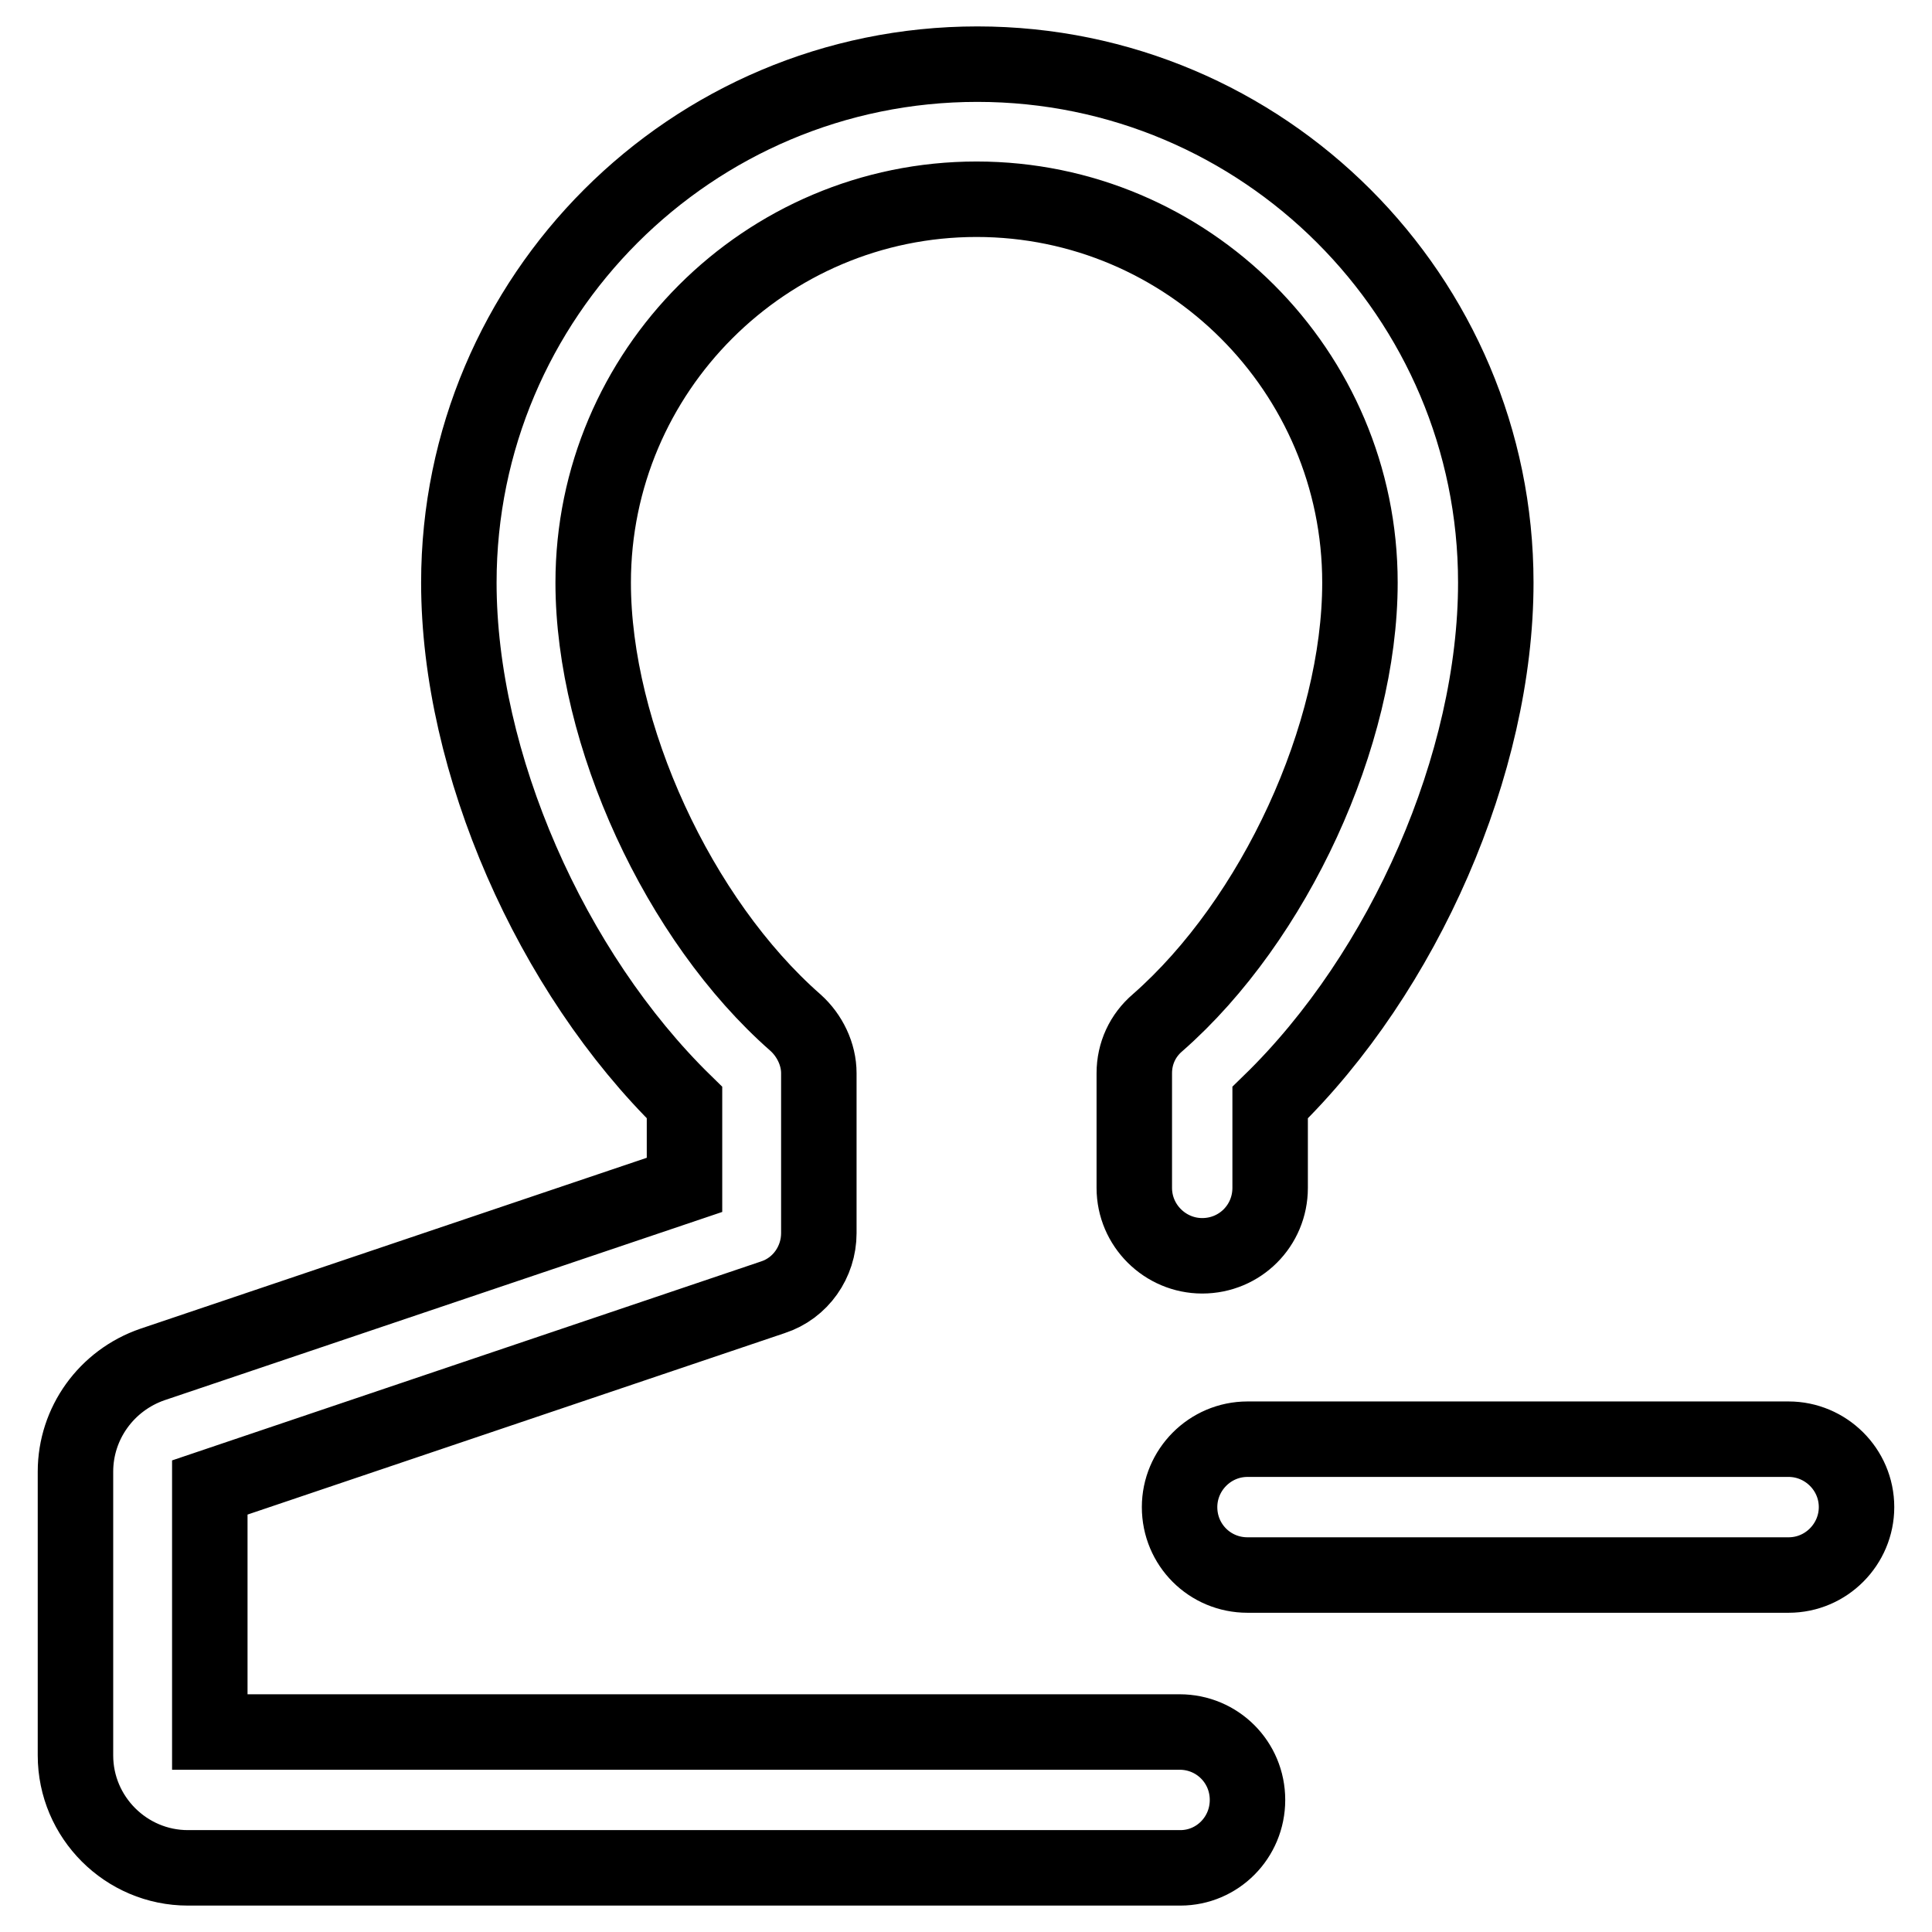 <?xml version="1.0" encoding="utf-8"?>
<!-- Svg Vector Icons : http://www.onlinewebfonts.com/icon -->
<!DOCTYPE svg PUBLIC "-//W3C//DTD SVG 1.1//EN" "http://www.w3.org/Graphics/SVG/1.1/DTD/svg11.dtd">
<svg version="1.1" xmlns="http://www.w3.org/2000/svg" xmlns:xlink="http://www.w3.org/1999/xlink" x="0px" y="0px" viewBox="0 0 256 256" enable-background="new 0 0 256 256" xml:space="preserve">
<g> <path stroke-width="10" fill-opacity="0" stroke="#000000"  d="M25.9,197.8L25.9,197.8L25.9,197.8 M156.4,247.5H24.9c-8.2,0-14.9-6.7-14.9-14.9V195 c0-6.4,4.1-12.1,10.2-14.2L90.7,157v-10.9c-17.7-17.3-29.9-45-29.9-68.9c0-37.9,30.8-68.7,68.7-68.7c37.9,0,68.7,30.8,68.7,68.7 c0,23.9-12.1,51.6-29.9,68.9v11.3c0,5-4,9-9,9c-4.9,0-9-4-9-9v-15.2c0-2.6,1.1-5,3.1-6.7c15.5-13.6,26.8-38.1,26.8-58.3 c0-28-22.8-50.8-50.8-50.8c-28,0-50.8,22.8-50.8,50.8c0,20.1,11.3,44.7,26.8,58.3c1.9,1.7,3.1,4.2,3.1,6.7v21.2 c0,3.8-2.4,7.3-6.1,8.5l-74.6,25.2v32.4h128.5c5,0,9,4,9,9S161.3,247.5,156.4,247.5C156.4,247.5,156.4,247.5,156.4,247.5z  M237,208.7h-71.7c-5,0-9-4-9-9c0-4.9,4-9,9-9H237c4.9,0,9,4,9,9C246,204.6,242,208.7,237,208.7L237,208.7z"/></g>
</svg>